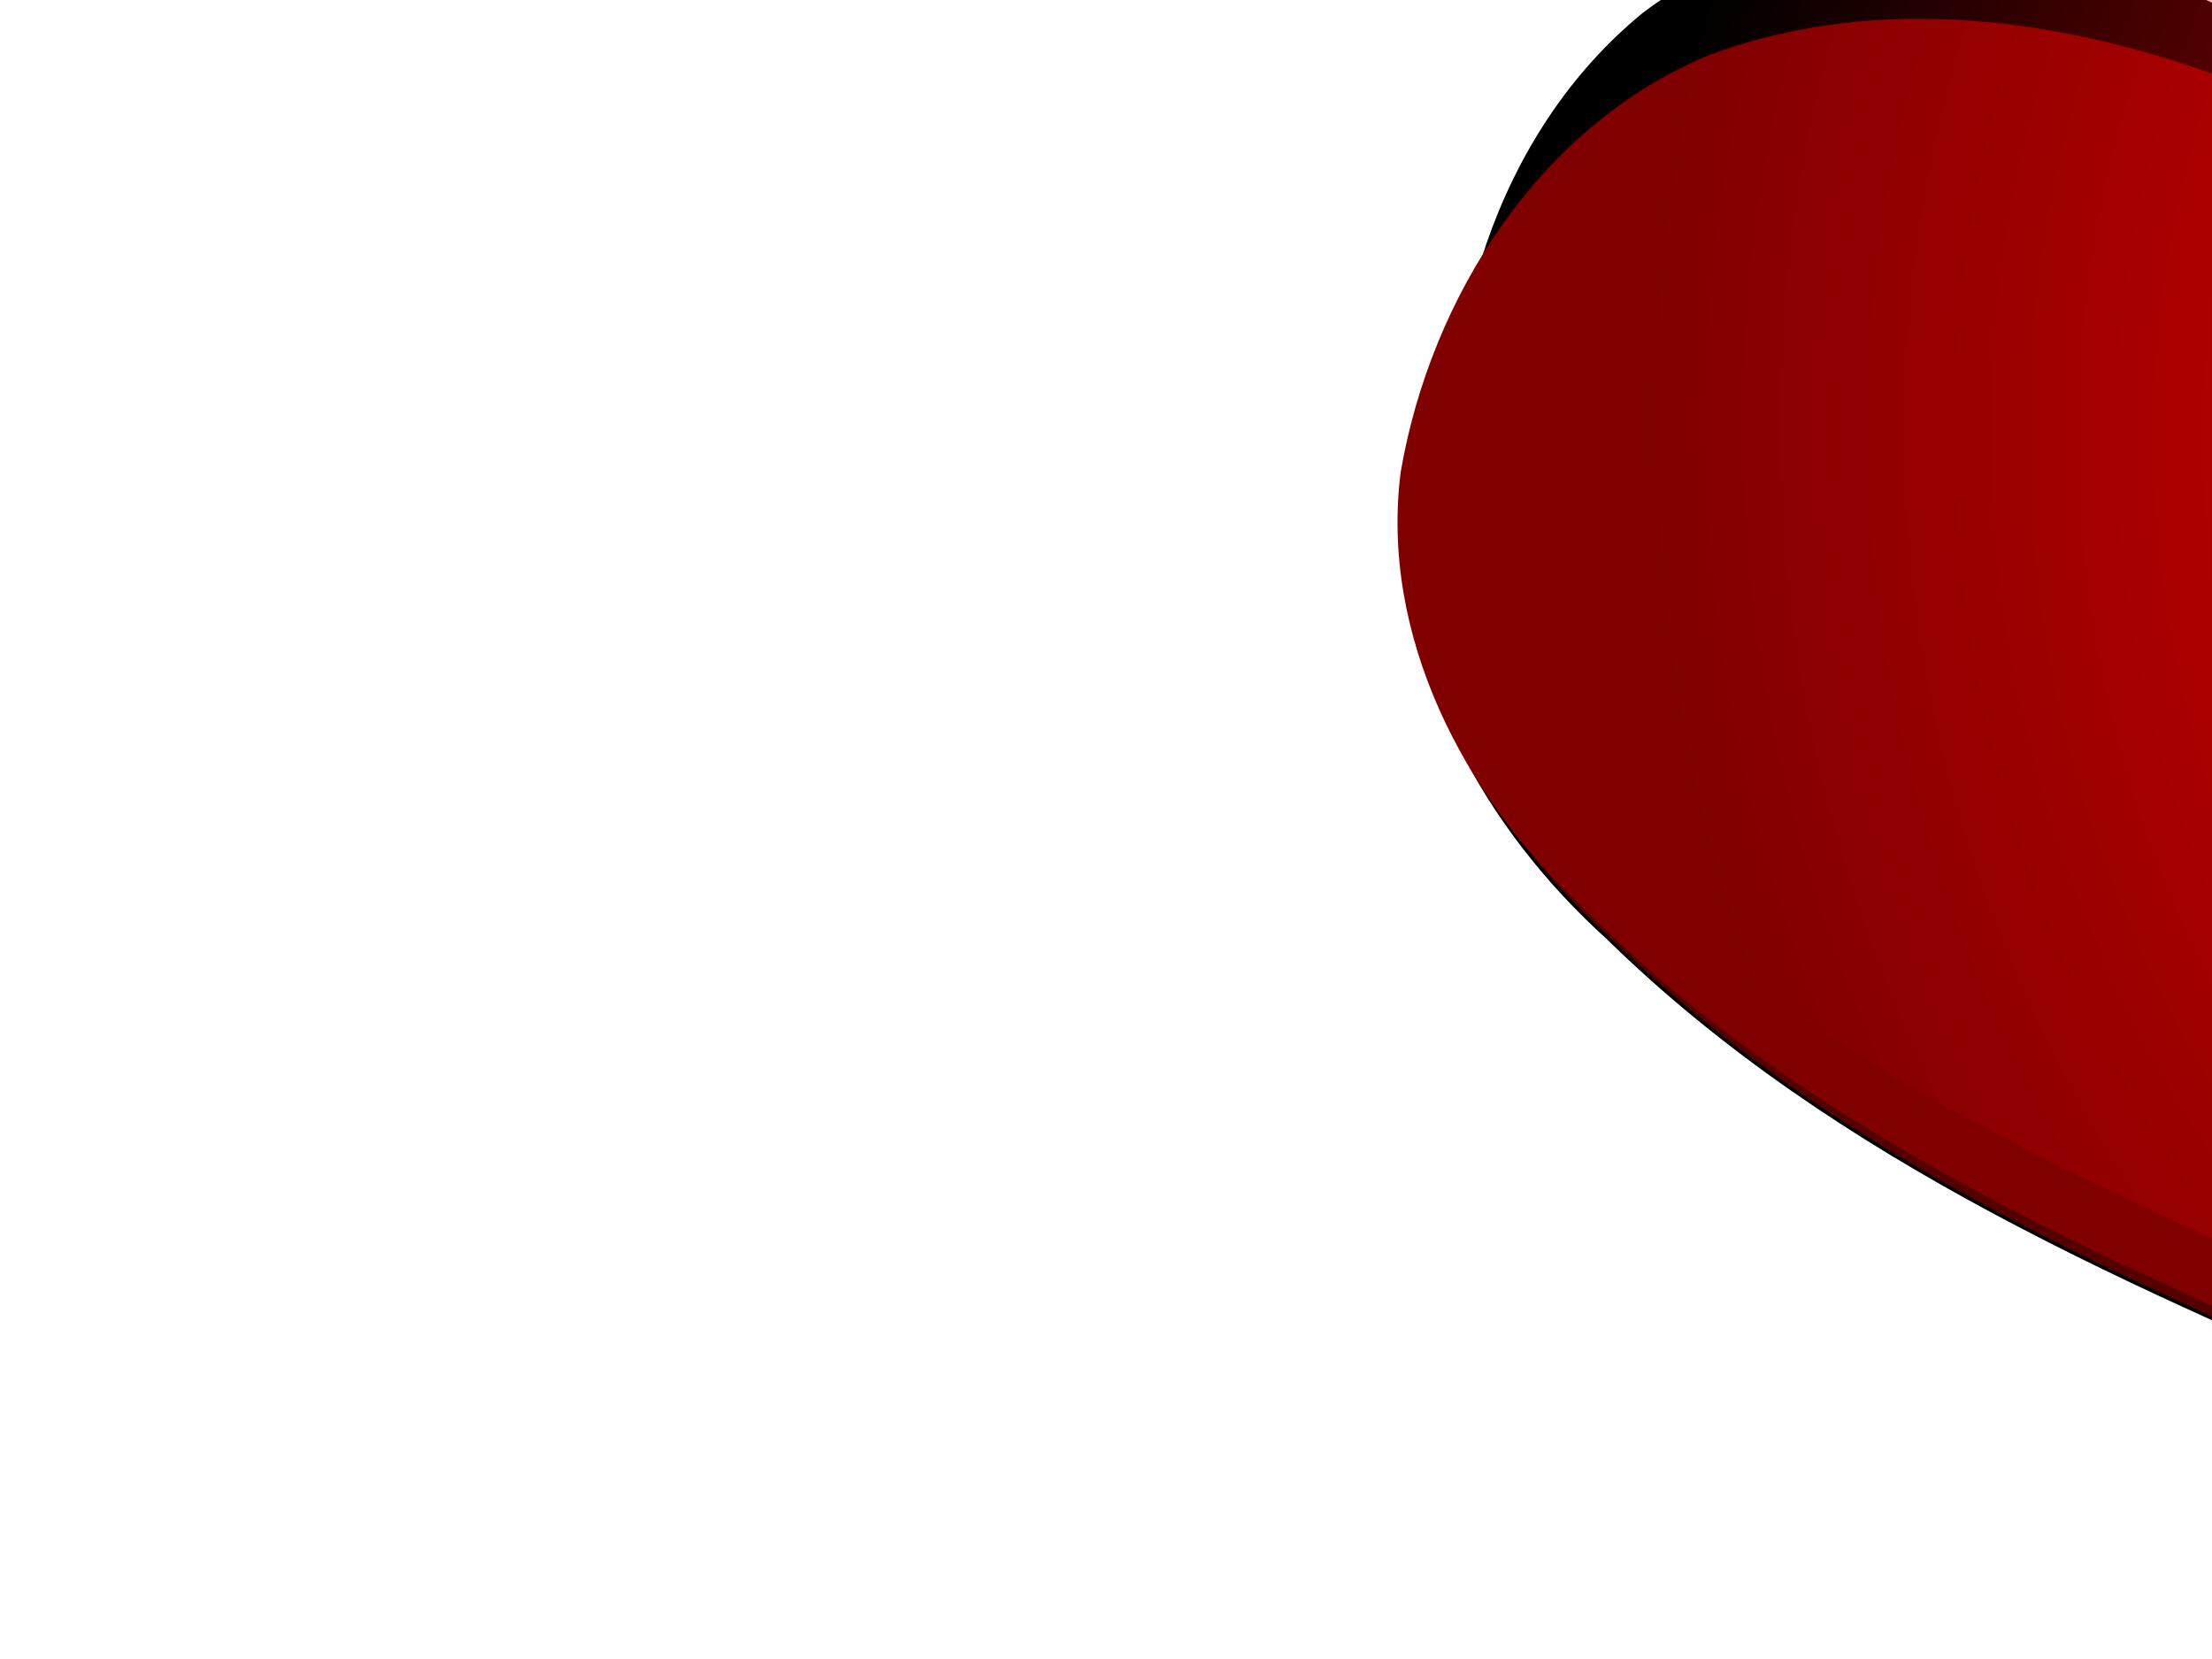 <?xml version="1.0"?><svg width="640" height="480" xmlns="http://www.w3.org/2000/svg" xmlns:xlink="http://www.w3.org/1999/xlink">
 <defs>
  <filter id="filter7631" color-interpolation-filters="sRGB">
   <feGaussianBlur stdDeviation="7.077" id="feGaussianBlur7633"/>
  </filter>
  <filter id="filter7429" color-interpolation-filters="sRGB">
   <feGaussianBlur stdDeviation="6.682" id="feGaussianBlur7431"/>
  </filter>
  <filter id="filter7413" color-interpolation-filters="sRGB">
   <feGaussianBlur stdDeviation="2.21" id="feGaussianBlur7415"/>
  </filter>
  <radialGradient gradientTransform="matrix(1.984,0.554,-0.508,2.037,-2222.896,4914.215)" gradientUnits="userSpaceOnUse" xlink:href="#linearGradient3204" id="radialGradient9089" fy="-2568.722" fx="943.616" r="222.037" cy="-2568.722" cx="943.616"/>
  <linearGradient id="linearGradient3204">
   <stop stop-color="#ff0000" offset="0" id="stop3206"/>
   <stop stop-color="#ff0000" stop-opacity="0" offset="1" id="stop3208"/>
  </linearGradient>
  <linearGradient gradientTransform="translate(-80.295,-544.37)" xlink:href="#linearGradient4415" id="linearGradient9091" y2="1.908" x2="0.762" y1="1.908" x1="0.614"/>
  <linearGradient id="linearGradient4415">
   <stop stop-color="#ffffff" offset="0" id="stop4417"/>
   <stop stop-color="#ffffff" stop-opacity="0" offset="1" id="stop4419"/>
  </linearGradient>
 </defs>
 <g>
  <title>Layer 1</title>
  <g transform="rotate(-21.02, 760.49, 222.359)" id="svg_9">
   <g id="svg_10">
    <g id="svg_11">
     <path id="svg_12" fill="#000000" filter="url(#filter7631)" d="m940.612,-88.664c-54.866,4.425 -102.382,38.676 -137.561,78.819c-14.948,15.002 -43.293,17.317 -57.371,0.096c-18.394,-17.496 -34.929,-37.101 -57.193,-49.65c-33.424,-22.154 -76.039,-36.402 -115.832,-24.606c-52.407,17.345 -89.072,65.981 -103.821,117.783c-11.019,42.129 -0.825,87.601 21.632,124.085c62.425,118.975 183.01,192.012 254.926,304.246c4.127,6.631 8.293,13.193 12.018,20.071c48.189,-84.395 127.631,-143.718 192.75,-213.741c54.377,-59.556 101.109,-129.511 118.331,-209.439c7.809,-50.514 -19.016,-102.904 -62.474,-128.798c-19.372,-12.221 -42.279,-19.743 -65.406,-18.866l0,0z"/>
     <path id="svg_13" fill="#550000" stroke="#000000" stroke-width="1px" filter="url(#filter7429)" d="m917.107,-62.073c-60.217,2.954 -113.304,38.522 -154.216,80.619c-5.737,4.737 -14.678,2.811 -18.041,-3.763c-41.023,-41.742 -95.183,-75.885 -155.313,-76.77c-55.005,1.62 -104.559,38.361 -130.283,85.585c-21.408,43.779 -13.399,96.218 7.976,138.422c38.725,84.747 107.342,150.218 173.192,214.225c47.87,47.626 92.812,100.304 118.23,163.475c35.44,-87.5 101.989,-157.267 170.54,-220.191c58.642,-60.131 113.465,-129.26 133.825,-212.358c10.376,-51.164 -12.409,-106.493 -55.019,-136.058c-25.59,-20.329 -57.744,-33.918 -90.891,-33.186z"/>
     <path id="svg_14" fill="#800000" filter="url(#filter7413)" d="m914.008,-65.826c-59.478,2.817 -112.264,38.213 -152.589,79.72c-6.017,5.191 -15.874,4.887 -19.973,-2.43c-40.875,-41.752 -94.825,-76.402 -155.008,-77.204c-52.924,1.286 -100.383,36.282 -126.772,80.619c-22.576,42.022 -16.587,93.992 3.682,135.731c37.058,84.508 104.301,150.224 169.597,213.385c49.054,48.291 95.91,101.527 122.565,165.807c35.653,-85.648 100.95,-154.27 168.356,-215.995c58.228,-59.681 112.768,-127.902 133.809,-210.145c10.775,-48.907 -9.034,-103.105 -49.272,-132.921c-26.18,-22.206 -59.564,-37.35 -94.396,-36.566z"/>
     <path id="svg_15" fill="url(#radialGradient9089)" d="m940.997,-94.996c-55.155,4.281 -103.637,37.542 -139.317,77.793c-10.884,11.246 -29.786,19.132 -43.97,9.162c-17.572,-11.142 -27.801,-30.67 -45.588,-41.627c-35.458,-28.97 -81.253,-50.107 -127.942,-43.756c-49.347,9.706 -87.391,48.986 -108.743,92.661c-22.943,44.117 -23.226,99.596 0.633,143.158c38.02,84.387 107.614,147.265 171.526,212.219c41.736,42.332 82.056,87.318 109.814,140.238c43.82,-82.698 119.012,-141.794 183.38,-207.375c55.765,-57.768 104.022,-125.52 127.926,-202.804c10.719,-33.355 9.7,-70.881 -6.684,-102.175c-21.178,-41.532 -63.593,-73.321 -110.674,-77.279c-3.447,-0.289 -6.906,-0.303 -10.361,-0.214z"/>
     <path id="svg_16" fill="url(#linearGradient9091)" d="m913.834,-54.958c-58.102,4.642 -108.524,39.565 -148.65,79.677c-25.785,11.242 -43.369,-15.802 -58.611,-31.518c-46.243,-40.226 -115.828,-61.745 -173.769,-34.636c-61.326,29.947 -90.754,111.887 -59.777,173.348c36.526,75.008 111.45,141.845 221.77,143.132c113.291,-8.651 228.832,-43.16 316.13,-118.386c40.833,-39.625 49.066,-109.705 12.782,-155.028c-24.823,-34.783 -66.731,-57.917 -109.875,-56.588z"/>
    </g>
   </g>
  </g>
  <path transform="rotate(10, 898.561, 158.967)" id="svg_4" fill="#ffffff" filter="url(#filter7631)" d="m1039.215,25.756c-18.394,-17.495 -34.929,-37.1 -57.192,-49.65c-33.424,-22.154 -76.039,-36.402 -115.832,-24.606c-52.407,17.345 -89.073,65.981 -103.821,117.783c-11.019,42.129 -0.825,87.6 21.631,124.085c71.288,117.412 81.071,86.105 151.31,177.311l103.904,-344.923z"/>
  <g id="svg_25" transform="rotate(10, 1093.49, 288.359)">
   <g id="svg_26">
    <g id="svg_27">
     <path id="svg_28" fill="#000000" filter="url(#filter7631)" d="m1273.612,-22.664c-54.866,4.425 -102.382,38.676 -137.561,78.819c-14.948,15.002 -43.293,17.317 -57.371,0.096c-18.394,-17.496 -34.929,-37.101 -57.193,-49.65c-33.424,-22.154 -76.039,-36.402 -115.832,-24.606c-52.407,17.345 -89.072,65.981 -103.821,117.783c-11.019,42.129 -0.825,87.601 21.632,124.085c62.425,118.975 183.01,192.012 254.926,304.246c4.127,6.631 8.293,13.193 12.018,20.071c48.189,-84.395 127.631,-143.718 192.75,-213.741c54.377,-59.556 101.109,-129.511 118.331,-209.439c7.809,-50.514 -19.016,-102.904 -62.474,-128.798c-19.372,-12.221 -42.279,-19.743 -65.406,-18.866l0,0z"/>
     <path id="svg_29" fill="#550000" stroke="#000000" stroke-width="1px" filter="url(#filter7429)" d="m1250.107,3.927c-60.217,2.954 -113.304,38.522 -154.216,80.619c-5.737,4.737 -14.678,2.811 -18.041,-3.763c-41.024,-41.742 -95.183,-75.885 -155.313,-76.77c-55.005,1.62 -104.559,38.361 -130.283,85.585c-21.408,43.779 -13.399,96.218 7.976,138.422c38.725,84.747 107.342,150.218 173.192,214.225c47.87,47.626 92.812,100.304 118.23,163.475c35.44,-87.5 101.989,-157.267 170.54,-220.191c58.642,-60.131 113.465,-129.26 133.825,-212.358c10.376,-51.164 -12.409,-106.493 -55.019,-136.058c-25.59,-20.329 -57.744,-33.918 -90.891,-33.186z"/>
     <path id="svg_30" fill="#800000" filter="url(#filter7413)" d="m1247.008,0.174c-59.478,2.817 -112.264,38.213 -152.589,79.72c-6.017,5.191 -15.874,4.887 -19.973,-2.43c-40.875,-41.752 -94.825,-76.402 -155.008,-77.204c-52.924,1.286 -100.384,36.282 -126.772,80.619c-22.576,42.022 -16.587,93.992 3.682,135.731c37.058,84.508 104.301,150.224 169.597,213.385c49.054,48.291 95.91,101.527 122.565,165.807c35.653,-85.648 100.95,-154.27 168.356,-215.995c58.228,-59.681 112.768,-127.902 133.809,-210.145c10.775,-48.907 -9.034,-103.105 -49.272,-132.921c-26.18,-22.206 -59.564,-37.35 -94.396,-36.566z"/>
     <path id="svg_31" fill="url(#radialGradient9089)" d="m1273.997,-28.996c-55.155,4.281 -103.637,37.542 -139.317,77.793c-10.884,11.246 -29.786,19.132 -43.97,9.162c-17.572,-11.142 -27.801,-30.67 -45.588,-41.627c-35.458,-28.97 -81.252,-50.107 -127.942,-43.756c-49.347,9.706 -87.391,48.986 -108.743,92.661c-22.943,44.117 -23.226,99.596 0.633,143.158c38.02,84.387 107.614,147.265 171.526,212.219c41.736,42.332 82.056,87.318 109.814,140.238c43.82,-82.698 119.012,-141.794 183.38,-207.375c55.765,-57.768 104.022,-125.52 127.926,-202.804c10.719,-33.355 9.7,-70.881 -6.684,-102.175c-21.178,-41.532 -63.593,-73.321 -110.674,-77.279c-3.447,-0.289 -6.906,-0.303 -10.361,-0.214z"/>
     <path id="svg_32" fill="url(#linearGradient9091)" d="m1246.834,11.042c-58.102,4.642 -108.524,39.565 -148.65,79.677c-25.785,11.242 -43.369,-15.802 -58.611,-31.518c-46.243,-40.226 -115.828,-61.745 -173.769,-34.636c-61.326,29.947 -90.754,111.887 -59.777,173.348c36.526,75.008 111.45,141.845 221.77,143.132c113.291,-8.651 228.832,-43.16 316.13,-118.386c40.833,-39.625 49.066,-109.705 12.782,-155.028c-24.823,-34.783 -66.731,-57.917 -109.875,-56.588z"/>
    </g>
   </g>
  </g>
 </g>
</svg>